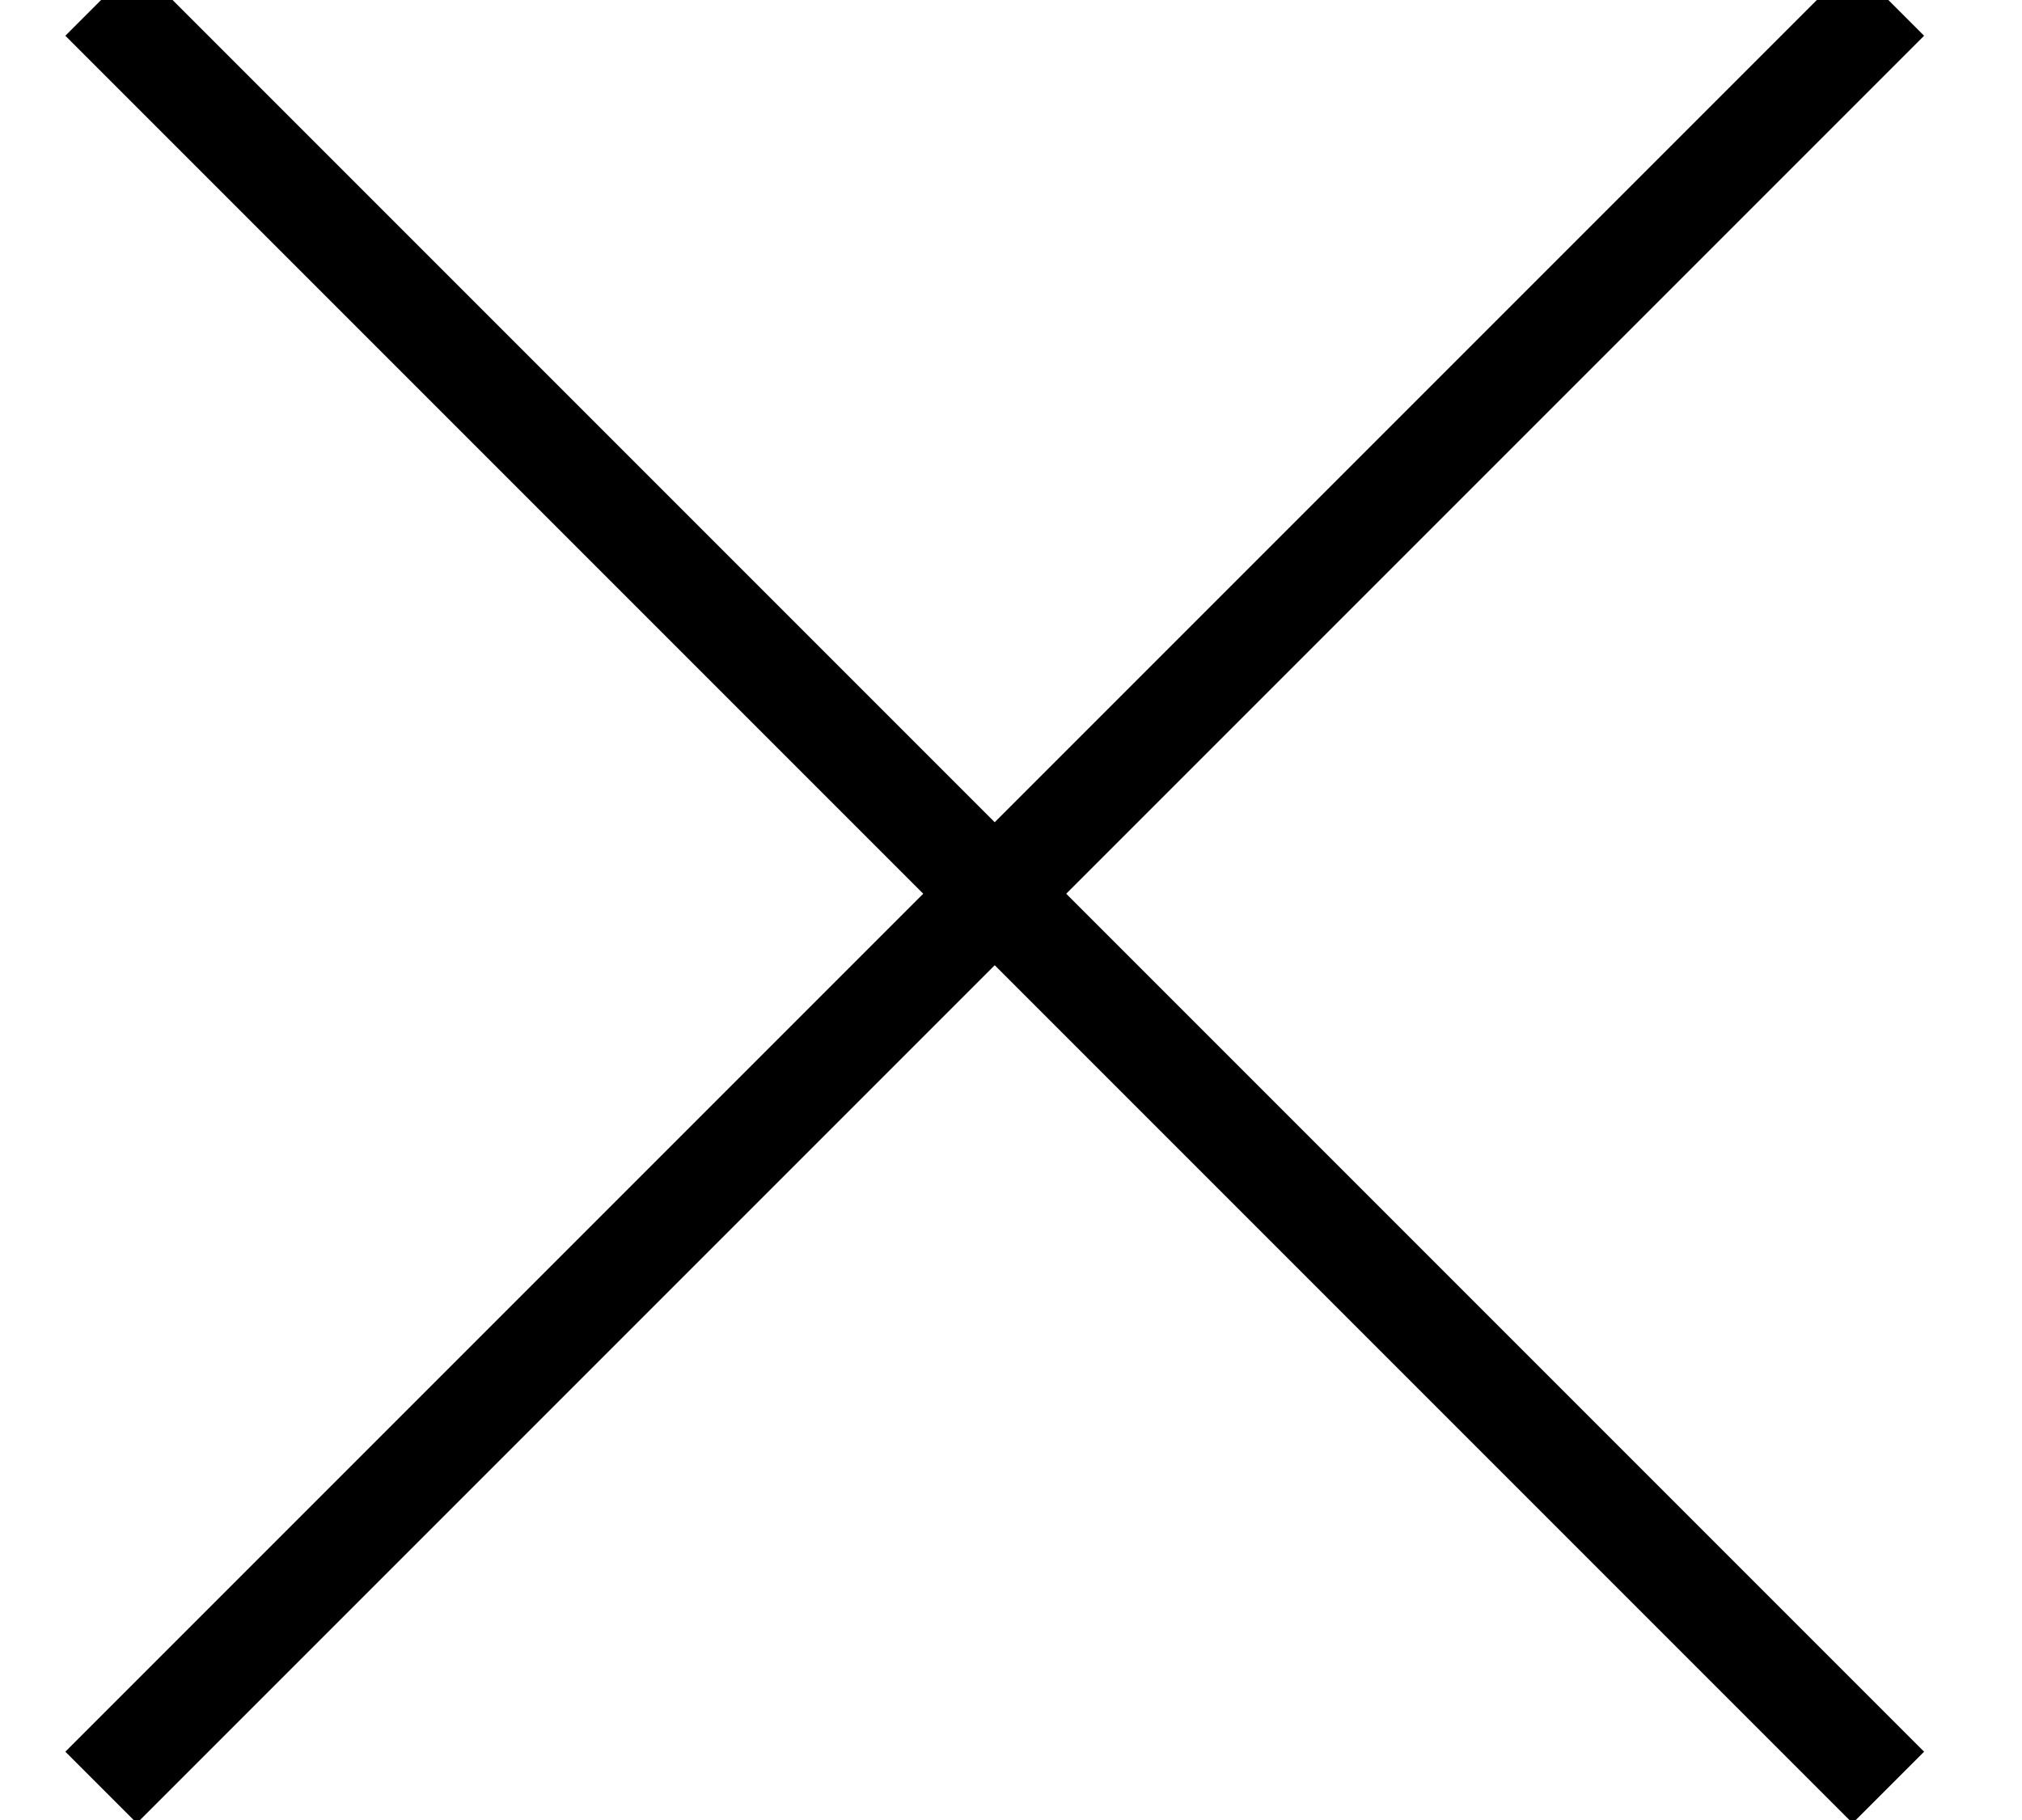 <?xml version="1.0" encoding="UTF-8"?>
<svg width="20px" height="18px" viewBox="0 0 20 18" version="1.1" xmlns="http://www.w3.org/2000/svg" xmlns:xlink="http://www.w3.org/1999/xlink">
    <!-- Generator: Sketch 53.2 (72643) - https://sketchapp.com -->
    <title>Group 3</title>
    <desc>Created with Sketch.</desc>
    <g id="Page-1" stroke="none" stroke-width="1" fill="none" fill-rule="evenodd">
        <g id="01-Mobile---Nav" transform="translate(-336, -21)" stroke="#000000">
            <g id="Group" transform="translate(337, 21)">
                <g id="Group-3" transform="translate(-0, -0)">
                    <path d="M-1.11910481e-13,7.10542736e-15 L17.678,17.678" id="Path-3"></path>
                    <path d="M7.81597009e-14,-8.8817842e-15 L17.678,17.678" id="Path-3" transform="translate(8.839, 8.839) scale(1, -1) translate(-8.839, -8.839) "></path>
                </g>
            </g>
        </g>
    </g>
</svg>